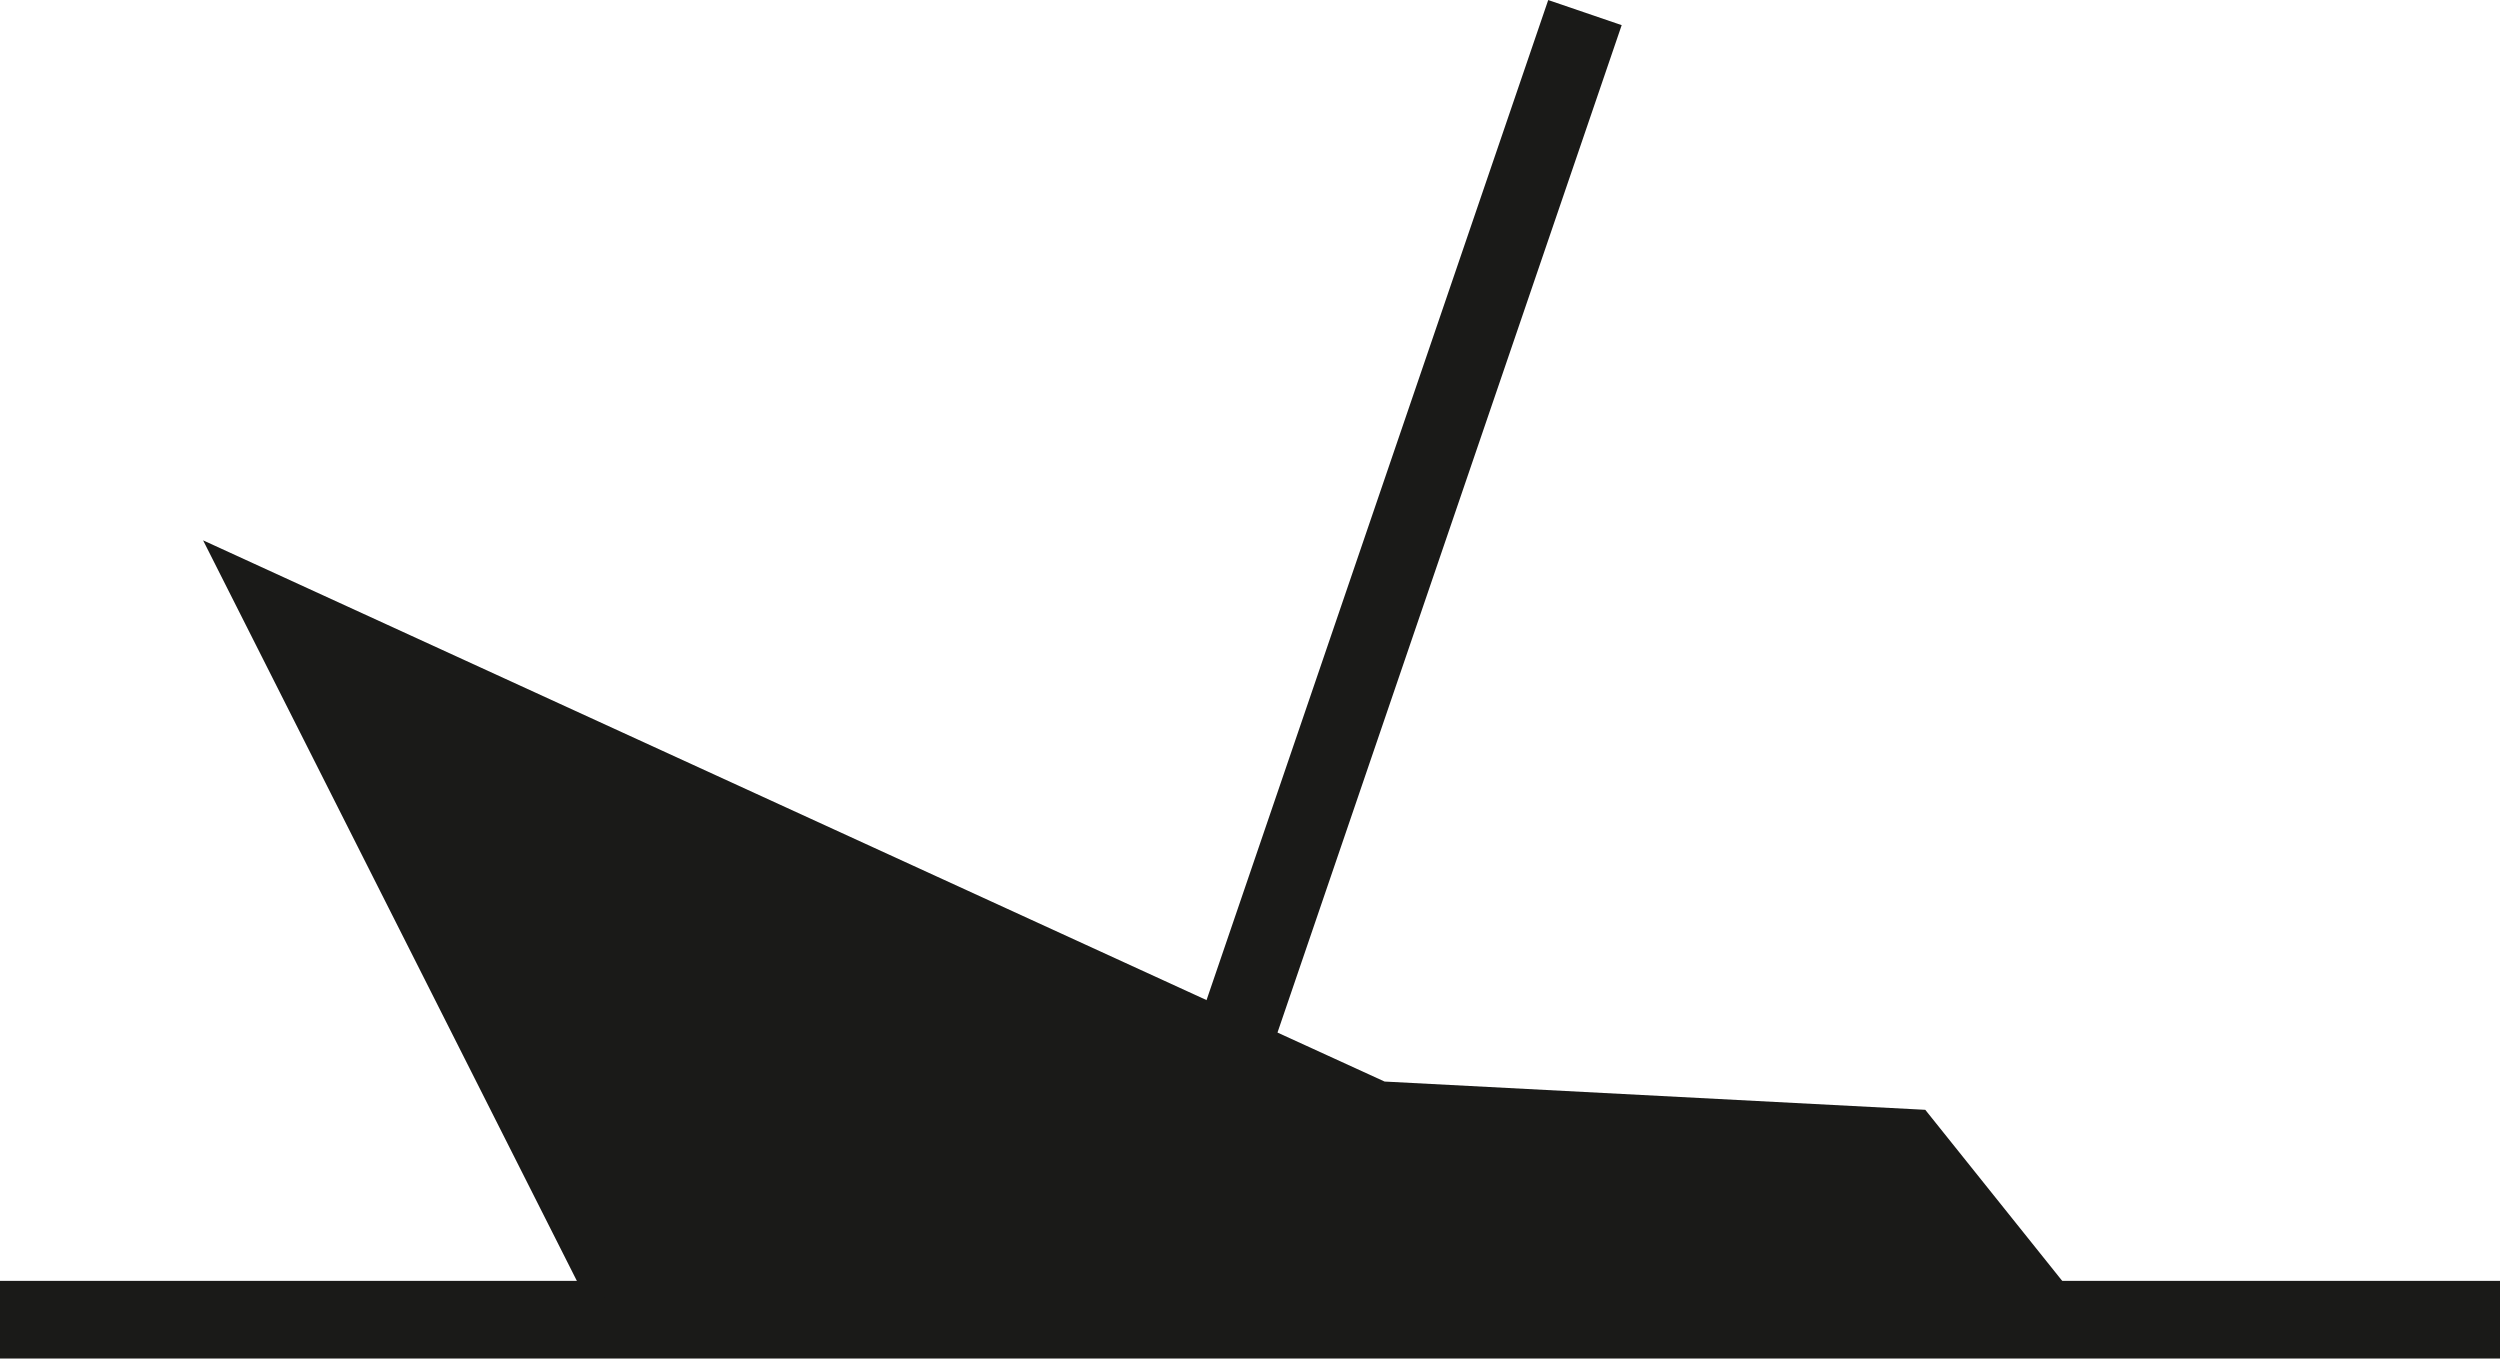 <svg xmlns="http://www.w3.org/2000/svg" viewBox="0 0 146.85 79.8"><defs><style>.cls-1{fill:none;stroke:#1a1a18;stroke-miterlimit:10;stroke-width:4.56px;}.cls-2{fill:#1a1a18;}</style></defs><g id="Ebene_2" data-name="Ebene 2"><g id="Isolationsmodus"><line class="cls-1" y1="77.52" x2="146.85" y2="77.52"/><line class="cls-1" x1="93.1" y1="0.74" x2="71.08" y2="65.19"/><polygon class="cls-2" points="111.64 77.42 122.88 77.42 113.09 65.19 81.33 63.53 72.3 59.4 11.93 31.74 34.37 76.2 97.35 77.28 97.59 77.42 105.91 77.42 111.87 77.53 111.64 77.42"/></g></g></svg>
